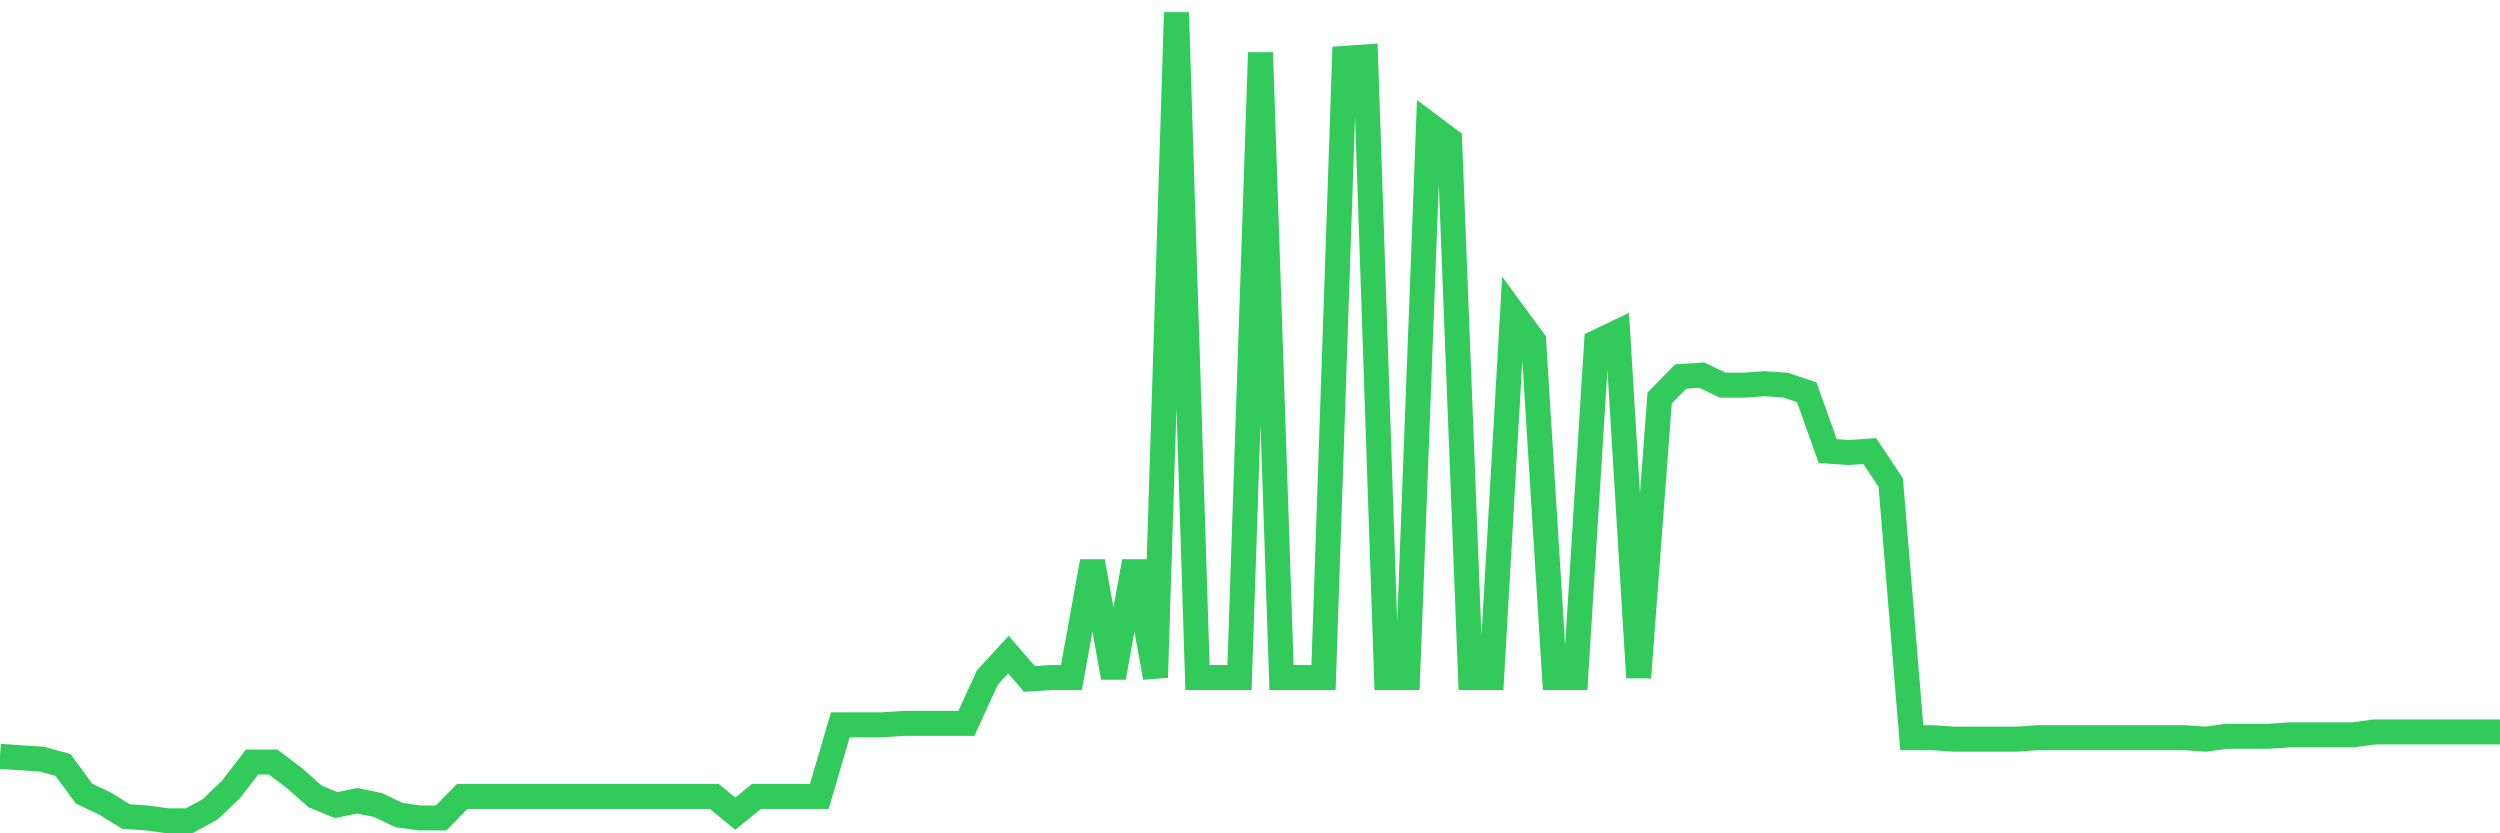 <svg
  xmlns="http://www.w3.org/2000/svg"
  xmlns:xlink="http://www.w3.org/1999/xlink"
  width="120"
  height="40"
  viewBox="0 0 120 40"
  preserveAspectRatio="none"
>
  <polyline
    points="0,36.304 1.008,36.373 2.017,36.442 3.025,36.717 4.034,38.093 5.042,38.574 6.05,39.194 7.059,39.262 8.067,39.4 9.076,39.4 10.084,38.85 11.092,37.887 12.101,36.579 13.109,36.579 14.118,37.336 15.126,38.23 16.134,38.643 17.143,38.437 18.151,38.643 19.16,39.125 20.168,39.262 21.176,39.262 22.185,38.23 23.193,38.23 24.202,38.23 25.21,38.23 26.218,38.23 27.227,38.23 28.235,38.23 29.244,38.23 30.252,38.23 31.261,38.23 32.269,38.23 33.277,38.23 34.286,38.23 35.294,39.056 36.303,38.23 37.311,38.23 38.319,38.23 39.328,38.23 40.336,34.791 41.345,34.791 42.353,34.791 43.361,34.722 44.37,34.722 45.378,34.722 46.387,34.722 47.395,32.521 48.403,31.42 49.412,32.589 50.42,32.521 51.429,32.521 52.437,26.948 53.445,32.521 54.454,26.948 55.462,32.521 56.471,0.6 57.479,32.521 58.487,32.521 59.496,32.521 60.504,2.526 61.513,32.521 62.521,32.521 63.529,32.521 64.538,2.801 65.546,2.733 66.555,32.521 67.563,32.521 68.571,5.966 69.58,6.723 70.588,32.521 71.597,32.521 72.605,14.978 73.613,16.354 74.622,32.521 75.63,32.521 76.639,16.423 77.647,15.941 78.655,32.521 79.664,19.106 80.672,18.074 81.681,18.005 82.689,18.487 83.697,18.487 84.706,18.418 85.714,18.487 86.723,18.83 87.731,21.651 88.739,21.72 89.748,21.651 90.756,23.165 91.765,35.41 92.773,35.41 93.782,35.479 94.79,35.479 95.798,35.479 96.807,35.479 97.815,35.41 98.824,35.41 99.832,35.41 100.84,35.41 101.849,35.41 102.857,35.41 103.866,35.41 104.874,35.41 105.882,35.479 106.891,35.341 107.899,35.341 108.908,35.341 109.916,35.272 110.924,35.272 111.933,35.272 112.941,35.272 113.95,35.135 114.958,35.135 115.966,35.135 116.975,35.135 117.983,35.135 118.992,35.135 120,35.135"
    fill="none"
    stroke="#32ca5b"
    stroke-width="1.2"
  >
  </polyline>
</svg>